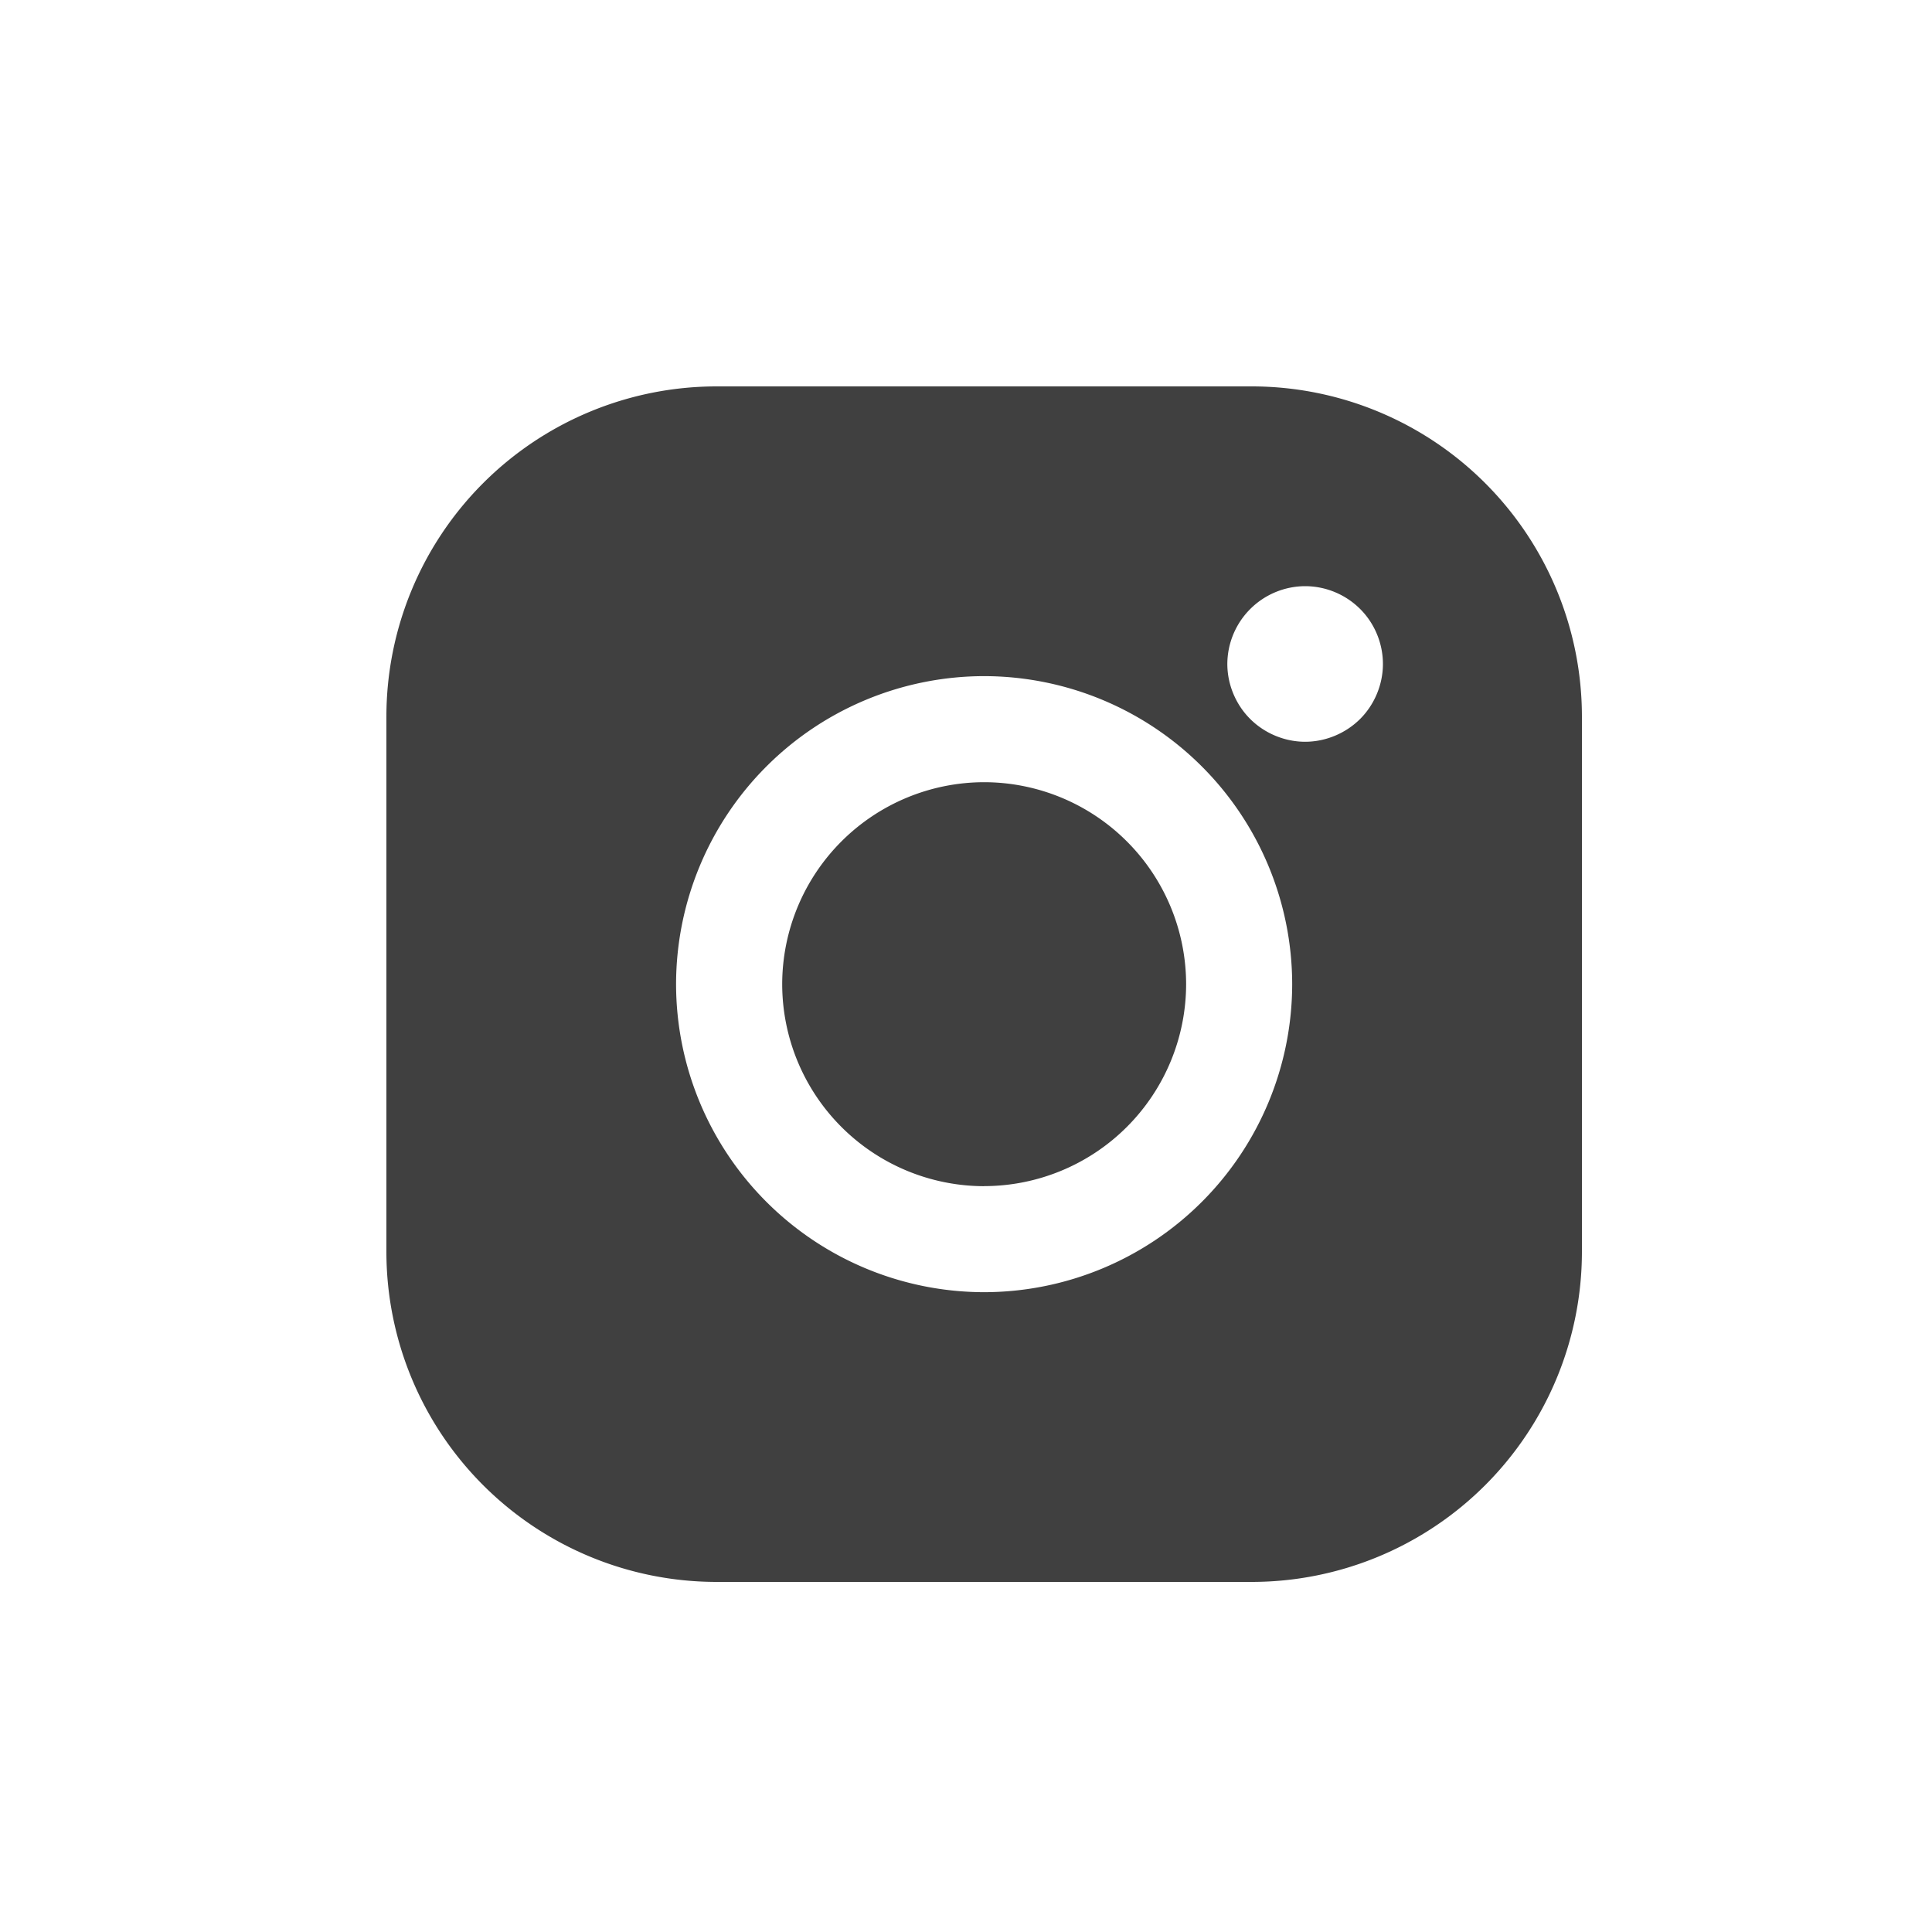 <svg width="30" height="30" viewBox="0 0 30 30" xmlns="http://www.w3.org/2000/svg"><title>instagram</title><path d="M19.44 6a5.129 5.129 0 0 1 5.124 5.123v8.318a5.129 5.129 0 0 1-5.123 5.123h-8.318A5.129 5.129 0 0 1 6 19.44v-8.318A5.129 5.129 0 0 1 11.123 6h8.318zm-4.158 4.499a4.789 4.789 0 0 0-4.784 4.783 4.789 4.789 0 0 0 4.784 4.783 4.789 4.789 0 0 0 4.783-4.783 4.789 4.789 0 0 0-4.783-4.783zm0 7.92a3.14 3.14 0 0 1-3.136-3.137 3.14 3.14 0 0 1 3.136-3.136 3.14 3.14 0 0 1 3.136 3.136 3.14 3.14 0 0 1-3.136 3.136zm4.984-9.317a1.213 1.213 0 0 0-1.208 1.208c0 .317.13.63.355.854.224.224.536.354.853.354.318 0 .629-.13.854-.354.225-.225.354-.537.354-.854 0-.319-.129-.63-.354-.854a1.213 1.213 0 0 0-.854-.354z" fill="#404040" fill-rule="evenodd"/></svg>
